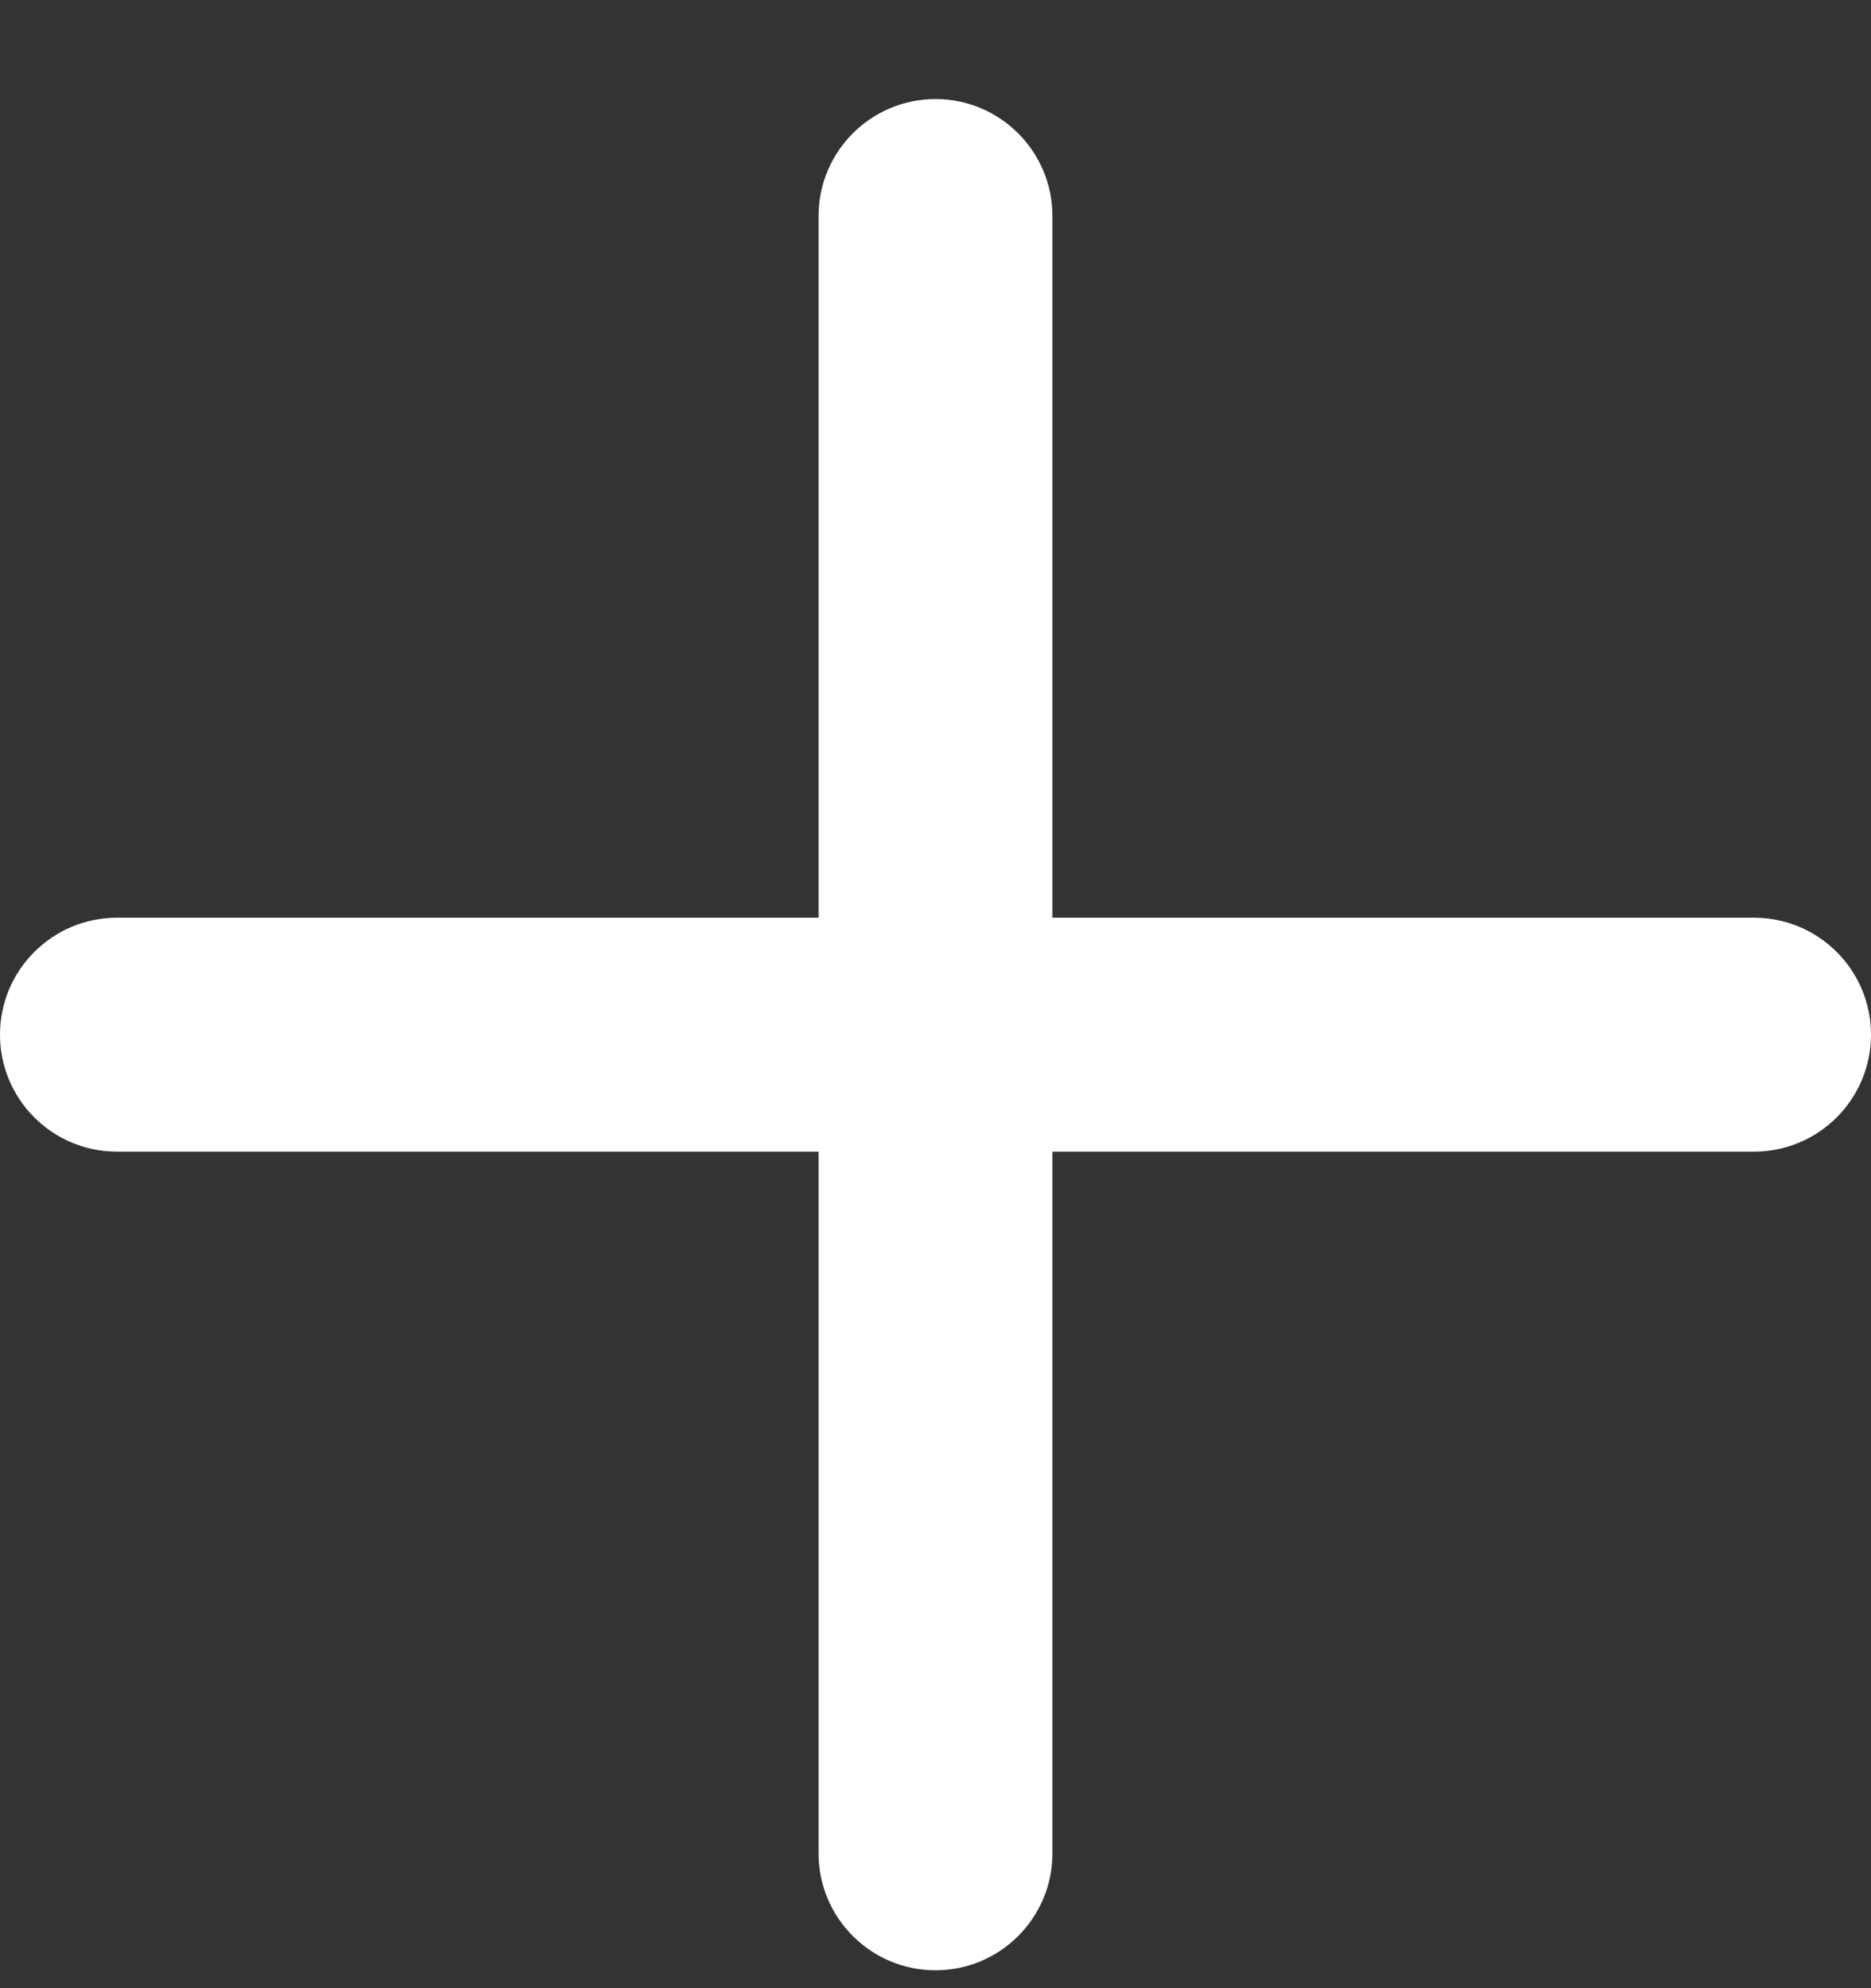 <svg width="16" height="17" viewBox="0 0 16 17" fill="none" xmlns="http://www.w3.org/2000/svg">
<rect x="0" y="0" width="16" height="17" fill="#333333" stroke="none"/>
<path d="M0 8.847C0 8.295 0.448 7.847 1 7.847H15C15.552 7.847 16 8.295 16 8.847C16 9.399 15.552 9.847 15 9.847H1C0.448 9.847 0 9.399 0 8.847Z" fill="white"/>
<path d="M8 0.847C7.448 0.847 7 1.295 7 1.847L7 15.847C7 16.399 7.448 16.847 8 16.847C8.552 16.847 9 16.399 9 15.847V1.847C9 1.295 8.552 0.847 8 0.847Z" fill="white"/>
</svg>
